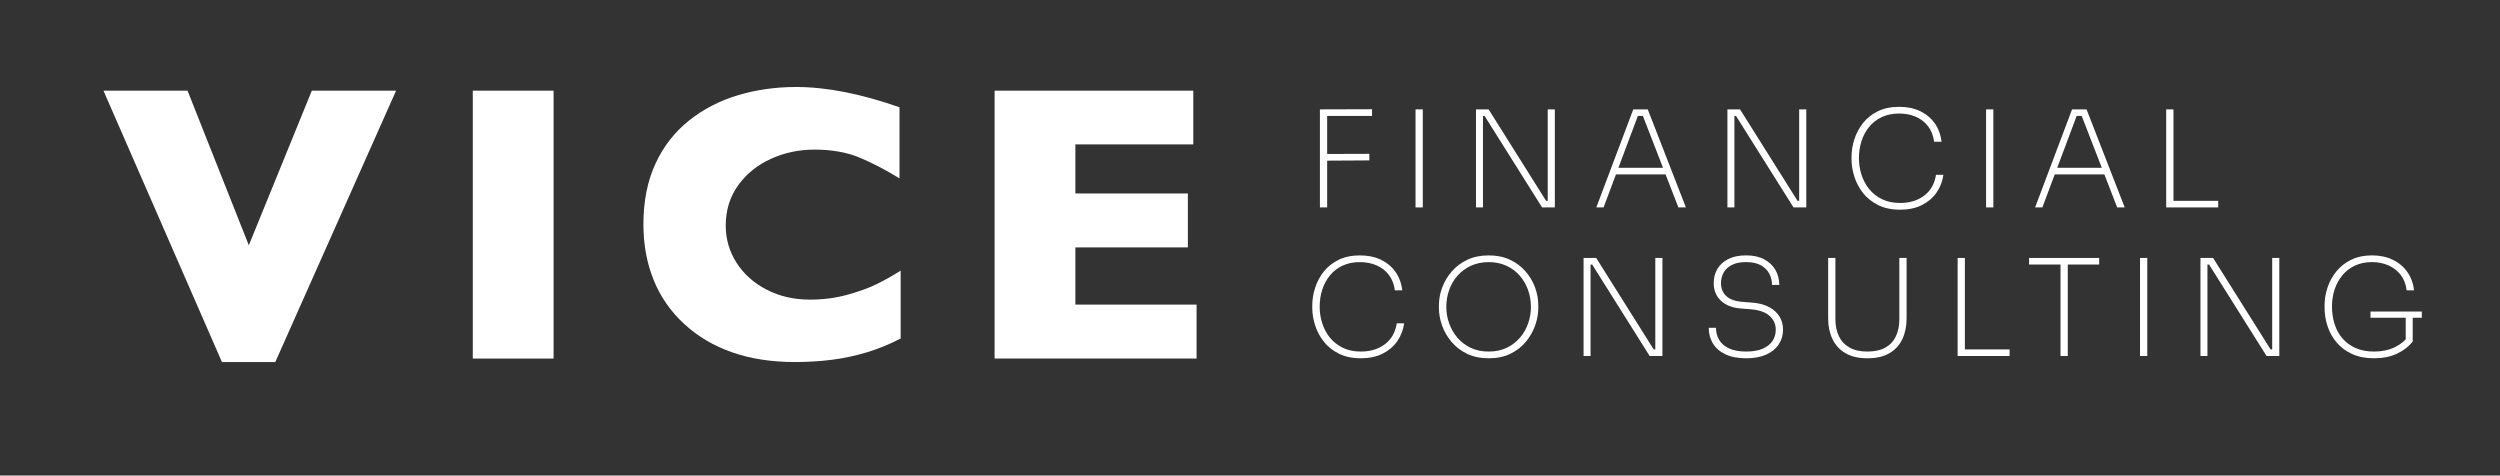 <svg xmlns="http://www.w3.org/2000/svg" id="Layer_1" viewBox="0 0 2041.18 388.24"><rect x="0" y="0" width="2041.18" height="388.24" fill="#333333" stroke="none"/><defs><style>.cls-1{fill:#fff;}</style></defs><path class="cls-1" d="M323.4,74.02l-98.63,221.57h-43.56L84.47,74.02h68.65l50.03,126.25,51.45-126.25h68.81Z"></path><path class="cls-1" d="M451.99,292.75h-65.97V74.02h65.97v218.73Z"></path><path class="cls-1" d="M735.39,276.34c-9.05,4.73-18.31,8.52-27.78,11.36s-19.02,4.87-28.64,6.08c-9.63,1.21-19.6,1.81-29.91,1.81-19.04,0-36.11-2.63-51.21-7.89-15.1-5.26-28.2-13.02-39.3-23.28-11.1-10.26-19.41-22.25-24.93-35.98-5.52-13.73-8.29-28.8-8.29-45.21,0-18.83,3.26-35.32,9.78-49.48,6.52-14.15,15.65-25.91,27.38-35.27,11.73-9.36,25.09-16.28,40.08-20.75,14.99-4.47,30.8-6.71,47.42-6.71,24.83,0,52.97,5.52,84.43,16.57v58.08c-10.84-6.73-21.54-12.33-32.12-16.81-10.57-4.47-23.02-6.71-37.32-6.71-12.73,0-24.62,2.53-35.67,7.58-11.05,5.05-19.94,12.26-26.67,21.62-6.73,9.37-10.1,20.31-10.1,32.83,0,11.05,2.94,21.17,8.84,30.38,5.89,9.21,14.07,16.52,24.54,21.94,10.47,5.42,22.28,8.13,35.43,8.13,10.62,0,20.67-1.29,30.14-3.87,9.47-2.58,17.44-5.44,23.91-8.6,6.47-3.16,13.12-6.89,19.96-11.21v55.39Z"></path><path class="cls-1" d="M976.98,292.75h-164.92V74.02h162.23v43.87h-96.27v40.08h91.85v44.03h-91.85v46.71h98.95v44.03Z"></path><path class="cls-1" d="M1077.67,169.35v-80.05h5.92v80.05h-5.92ZM1081.51,94.66v-5.37l38.71-.11v5.48h-38.71ZM1081.51,131.18v-5.48l36.52-.11v5.37l-36.52.22Z"></path><path class="cls-1" d="M1155.75,169.35v-80.05h5.92v80.05h-5.92Z"></path><path class="cls-1" d="M1205.1,169.35v-80.05h10.31l46.94,74.68h3.51l-2.19,1.54v-76.22h5.81v80.05h-10.42l-46.94-74.68h-3.51l2.19-1.54v76.22h-5.7Z"></path><path class="cls-1" d="M1303.35,169.35l30.16-80.05h11.84l31.14,80.05h-6.14l-29.72-76.65,3.62,1.97h-9.98l3.73-1.97-28.73,76.65h-5.92ZM1317.72,142.37l2.08-5.37h39.7l2.08,5.37h-43.86Z"></path><path class="cls-1" d="M1410.39,169.35v-80.05h10.31l46.94,74.68h3.51l-2.19,1.54v-76.22h5.81v80.05h-10.42l-46.94-74.68h-3.51l2.19-1.54v76.22h-5.7Z"></path><path class="cls-1" d="M1551.41,171.21c-6.95,0-12.94-1.26-17.98-3.78s-9.16-5.81-12.34-9.87-5.54-8.52-7.07-13.38c-1.54-4.86-2.3-9.59-2.3-14.2v-1.64c0-4.97.78-9.89,2.36-14.75,1.57-4.86,3.95-9.28,7.13-13.27,3.18-3.98,7.22-7.16,12.12-9.54,4.9-2.38,10.67-3.56,17.33-3.56s12.23,1.19,17.16,3.56c4.93,2.38,8.9,5.7,11.9,9.98,3,4.28,4.83,9.27,5.48,14.97h-6.03c-.66-4.97-2.3-9.17-4.93-12.61-2.63-3.44-5.98-6.03-10.03-7.79-4.06-1.75-8.57-2.63-13.54-2.63-5.41,0-10.16.97-14.26,2.91-4.1,1.94-7.53,4.61-10.31,8-2.78,3.4-4.86,7.29-6.25,11.68-1.39,4.39-2.08,9.03-2.08,13.93,0,4.53.69,8.99,2.08,13.38,1.39,4.39,3.47,8.3,6.25,11.73,2.78,3.44,6.27,6.2,10.47,8.28,4.2,2.08,9.16,3.12,14.86,3.12,7.75,0,14.27-1.99,19.58-5.98,5.3-3.98,8.53-9.67,9.71-17.05h6.03c-.81,5.56-2.72,10.47-5.76,14.75-3.03,4.28-7.04,7.64-12.01,10.09-4.97,2.45-10.82,3.67-17.55,3.67Z"></path><path class="cls-1" d="M1621.59,169.35v-80.05h5.92v80.05h-5.92Z"></path><path class="cls-1" d="M1661.62,169.35l30.16-80.05h11.84l31.14,80.05h-6.14l-29.72-76.65,3.62,1.97h-9.98l3.73-1.97-28.73,76.65h-5.92ZM1675.99,142.37l2.08-5.37h39.7l2.08,5.37h-43.86Z"></path><path class="cls-1" d="M1768.65,169.35v-80.05h5.92v80.05h-5.92ZM1772.49,169.35v-5.37h38.6v5.37h-38.6Z"></path><path class="cls-1" d="M1111.12,292.52c-6.95,0-12.94-1.26-17.98-3.78s-9.16-5.81-12.34-9.87-5.54-8.52-7.07-13.38c-1.54-4.86-2.3-9.59-2.3-14.2v-1.64c0-4.97.78-9.89,2.36-14.75,1.57-4.86,3.95-9.28,7.13-13.27,3.18-3.98,7.22-7.16,12.12-9.54,4.9-2.38,10.67-3.56,17.33-3.56s12.23,1.19,17.16,3.56c4.93,2.38,8.9,5.7,11.9,9.98,3,4.28,4.83,9.27,5.48,14.97h-6.03c-.66-4.97-2.3-9.17-4.93-12.61-2.63-3.44-5.98-6.03-10.03-7.79-4.06-1.75-8.57-2.63-13.54-2.63-5.41,0-10.16.97-14.26,2.91-4.1,1.94-7.53,4.61-10.31,8-2.78,3.4-4.86,7.29-6.25,11.68-1.39,4.39-2.08,9.03-2.08,13.93,0,4.53.69,8.99,2.08,13.38,1.39,4.39,3.47,8.3,6.25,11.73,2.78,3.44,6.27,6.2,10.47,8.28,4.2,2.08,9.16,3.12,14.86,3.12,7.75,0,14.27-1.99,19.58-5.98,5.3-3.98,8.53-9.67,9.71-17.05h6.03c-.81,5.56-2.72,10.47-5.76,14.75-3.03,4.28-7.04,7.64-12.01,10.09-4.97,2.45-10.82,3.67-17.55,3.67Z"></path><path class="cls-1" d="M1215.52,292.52c-6.73,0-12.63-1.23-17.71-3.67-5.08-2.45-9.32-5.7-12.72-9.76-3.4-4.06-5.96-8.5-7.68-13.32-1.72-4.83-2.58-9.65-2.58-14.48v-1.75c0-5.04.89-9.98,2.69-14.8,1.79-4.83,4.42-9.23,7.9-13.21,3.47-3.98,7.71-7.14,12.72-9.49,5.01-2.34,10.8-3.51,17.38-3.51s12.26,1.17,17.27,3.51c5.01,2.34,9.25,5.5,12.72,9.49,3.47,3.99,6.09,8.39,7.84,13.21s2.63,9.76,2.63,14.8v1.75c0,4.83-.86,9.65-2.58,14.48-1.72,4.83-4.26,9.27-7.62,13.32-3.36,4.06-7.57,7.31-12.61,9.76-5.04,2.45-10.93,3.67-17.66,3.67ZM1215.52,287.04c5.48,0,10.36-1.02,14.64-3.07,4.28-2.05,7.9-4.81,10.86-8.28,2.96-3.47,5.19-7.38,6.69-11.73,1.5-4.35,2.25-8.83,2.25-13.43s-.79-9.43-2.36-13.82c-1.57-4.39-3.84-8.28-6.8-11.68-2.96-3.4-6.58-6.09-10.86-8.06s-9.08-2.96-14.42-2.96-10.25.99-14.53,2.96-7.91,4.66-10.91,8.06c-3,3.4-5.28,7.29-6.85,11.68-1.57,4.39-2.36,8.99-2.36,13.82s.77,9.08,2.3,13.43c1.54,4.35,3.78,8.26,6.74,11.73,2.96,3.47,6.58,6.23,10.86,8.28,4.28,2.05,9.19,3.07,14.75,3.07Z"></path><path class="cls-1" d="M1292.94,290.66v-80.05h10.31l46.94,74.68h3.51l-2.19,1.54v-76.22h5.81v80.05h-10.42l-46.94-74.68h-3.51l2.19-1.54v76.22h-5.7Z"></path><path class="cls-1" d="M1425.74,292.52c-6.8,0-12.47-1.08-17-3.24-4.53-2.16-7.93-5.12-10.2-8.88-2.27-3.76-3.4-8.02-3.4-12.78h5.92c0,3.66.86,6.95,2.58,9.87,1.72,2.92,4.4,5.25,8.06,6.96,3.65,1.72,8.33,2.58,14.04,2.58,5.34,0,9.8-.77,13.38-2.3,3.58-1.54,6.27-3.64,8.06-6.31,1.79-2.67,2.69-5.76,2.69-9.27,0-4.31-1.61-7.99-4.83-11.02-3.22-3.03-8.12-4.88-14.69-5.54l-9.54-.77c-6.65-.58-11.92-2.7-15.79-6.36-3.88-3.66-5.81-8.44-5.81-14.37,0-4.24.99-8.06,2.96-11.46,1.97-3.4,4.93-6.1,8.88-8.11,3.95-2.01,8.81-3.02,14.59-3.02s10.78,1.08,14.8,3.24c4.02,2.16,7.07,5.04,9.16,8.66,2.08,3.62,3.13,7.7,3.13,12.23h-5.92c0-3.29-.73-6.34-2.19-9.16-1.46-2.81-3.75-5.1-6.85-6.85-3.11-1.75-7.15-2.63-12.12-2.63s-8.74.79-11.73,2.36c-3,1.57-5.21,3.66-6.63,6.25-1.43,2.6-2.14,5.43-2.14,8.5,0,4.39,1.41,7.9,4.22,10.53,2.81,2.63,6.85,4.21,12.12,4.72l9.54.77c5.34.44,9.85,1.66,13.54,3.67,3.69,2.01,6.49,4.59,8.39,7.73,1.9,3.14,2.85,6.69,2.85,10.64,0,4.46-1.17,8.46-3.51,12.01-2.34,3.55-5.74,6.32-10.2,8.33-4.46,2.01-9.91,3.02-16.34,3.02Z"></path><path class="cls-1" d="M1524.65,292.52c-7.24,0-13.23-1.41-17.98-4.22-4.75-2.81-8.28-6.67-10.58-11.57-2.3-4.9-3.45-10.49-3.45-16.78v-49.35h5.92v50.12c0,5.19.95,9.78,2.85,13.76,1.9,3.99,4.79,7.07,8.66,9.27,3.87,2.19,8.74,3.29,14.59,3.29s10.91-1.1,14.75-3.29c3.84-2.19,6.69-5.26,8.55-9.21,1.86-3.95,2.8-8.55,2.8-13.82v-50.12h5.92v49.35c0,6.29-1.13,11.88-3.4,16.78-2.27,4.9-5.76,8.76-10.47,11.57s-10.77,4.22-18.15,4.22Z"></path><path class="cls-1" d="M1598.35,290.66v-80.05h5.92v80.05h-5.92ZM1602.18,290.66v-5.37h38.6v5.37h-38.6Z"></path><path class="cls-1" d="M1656.69,215.98v-5.37h57.24v5.37h-57.24ZM1682.35,290.66v-76.54h5.92v76.54h-5.92Z"></path><path class="cls-1" d="M1747.27,290.66v-80.05h5.92v80.05h-5.92Z"></path><path class="cls-1" d="M1796.61,290.66v-80.05h10.31l46.94,74.68h3.51l-2.19,1.54v-76.22h5.81v80.05h-10.42l-46.94-74.68h-3.51l2.19-1.54v76.22h-5.7Z"></path><path class="cls-1" d="M1938.41,292.52c-6.95,0-12.96-1.17-18.04-3.51-5.08-2.34-9.29-5.48-12.61-9.43-3.33-3.95-5.79-8.39-7.4-13.32-1.61-4.93-2.41-9.96-2.41-15.08v-1.75c0-5.04.82-10,2.47-14.86,1.64-4.86,4.09-9.27,7.35-13.21,3.25-3.95,7.29-7.07,12.12-9.38s10.42-3.46,16.78-3.46,12.01,1.19,16.94,3.56c4.94,2.38,8.9,5.7,11.9,9.98,3,4.28,4.83,9.27,5.48,14.97h-6.03c-.59-4.97-2.19-9.16-4.83-12.56s-5.98-5.99-10.03-7.79c-4.06-1.79-8.54-2.69-13.43-2.69-5.19,0-9.81.95-13.87,2.85-4.06,1.9-7.48,4.51-10.25,7.84-2.78,3.33-4.9,7.18-6.36,11.57-1.46,4.39-2.19,9.07-2.19,14.04s.69,9.69,2.08,14.15c1.39,4.46,3.51,8.37,6.36,11.73,2.85,3.36,6.43,6.01,10.75,7.95,4.31,1.94,9.39,2.91,15.24,2.91,6.36,0,11.99-1.19,16.89-3.56,4.9-2.38,8.7-5.57,11.41-9.6l-2.52,7.68v-23.69h5.7v21.05c-3.29,4.1-7.59,7.39-12.89,9.87-5.3,2.48-11.5,3.73-18.59,3.73ZM1935.45,259.41v-5.04h41.89v5.04h-41.89Z"></path></svg>